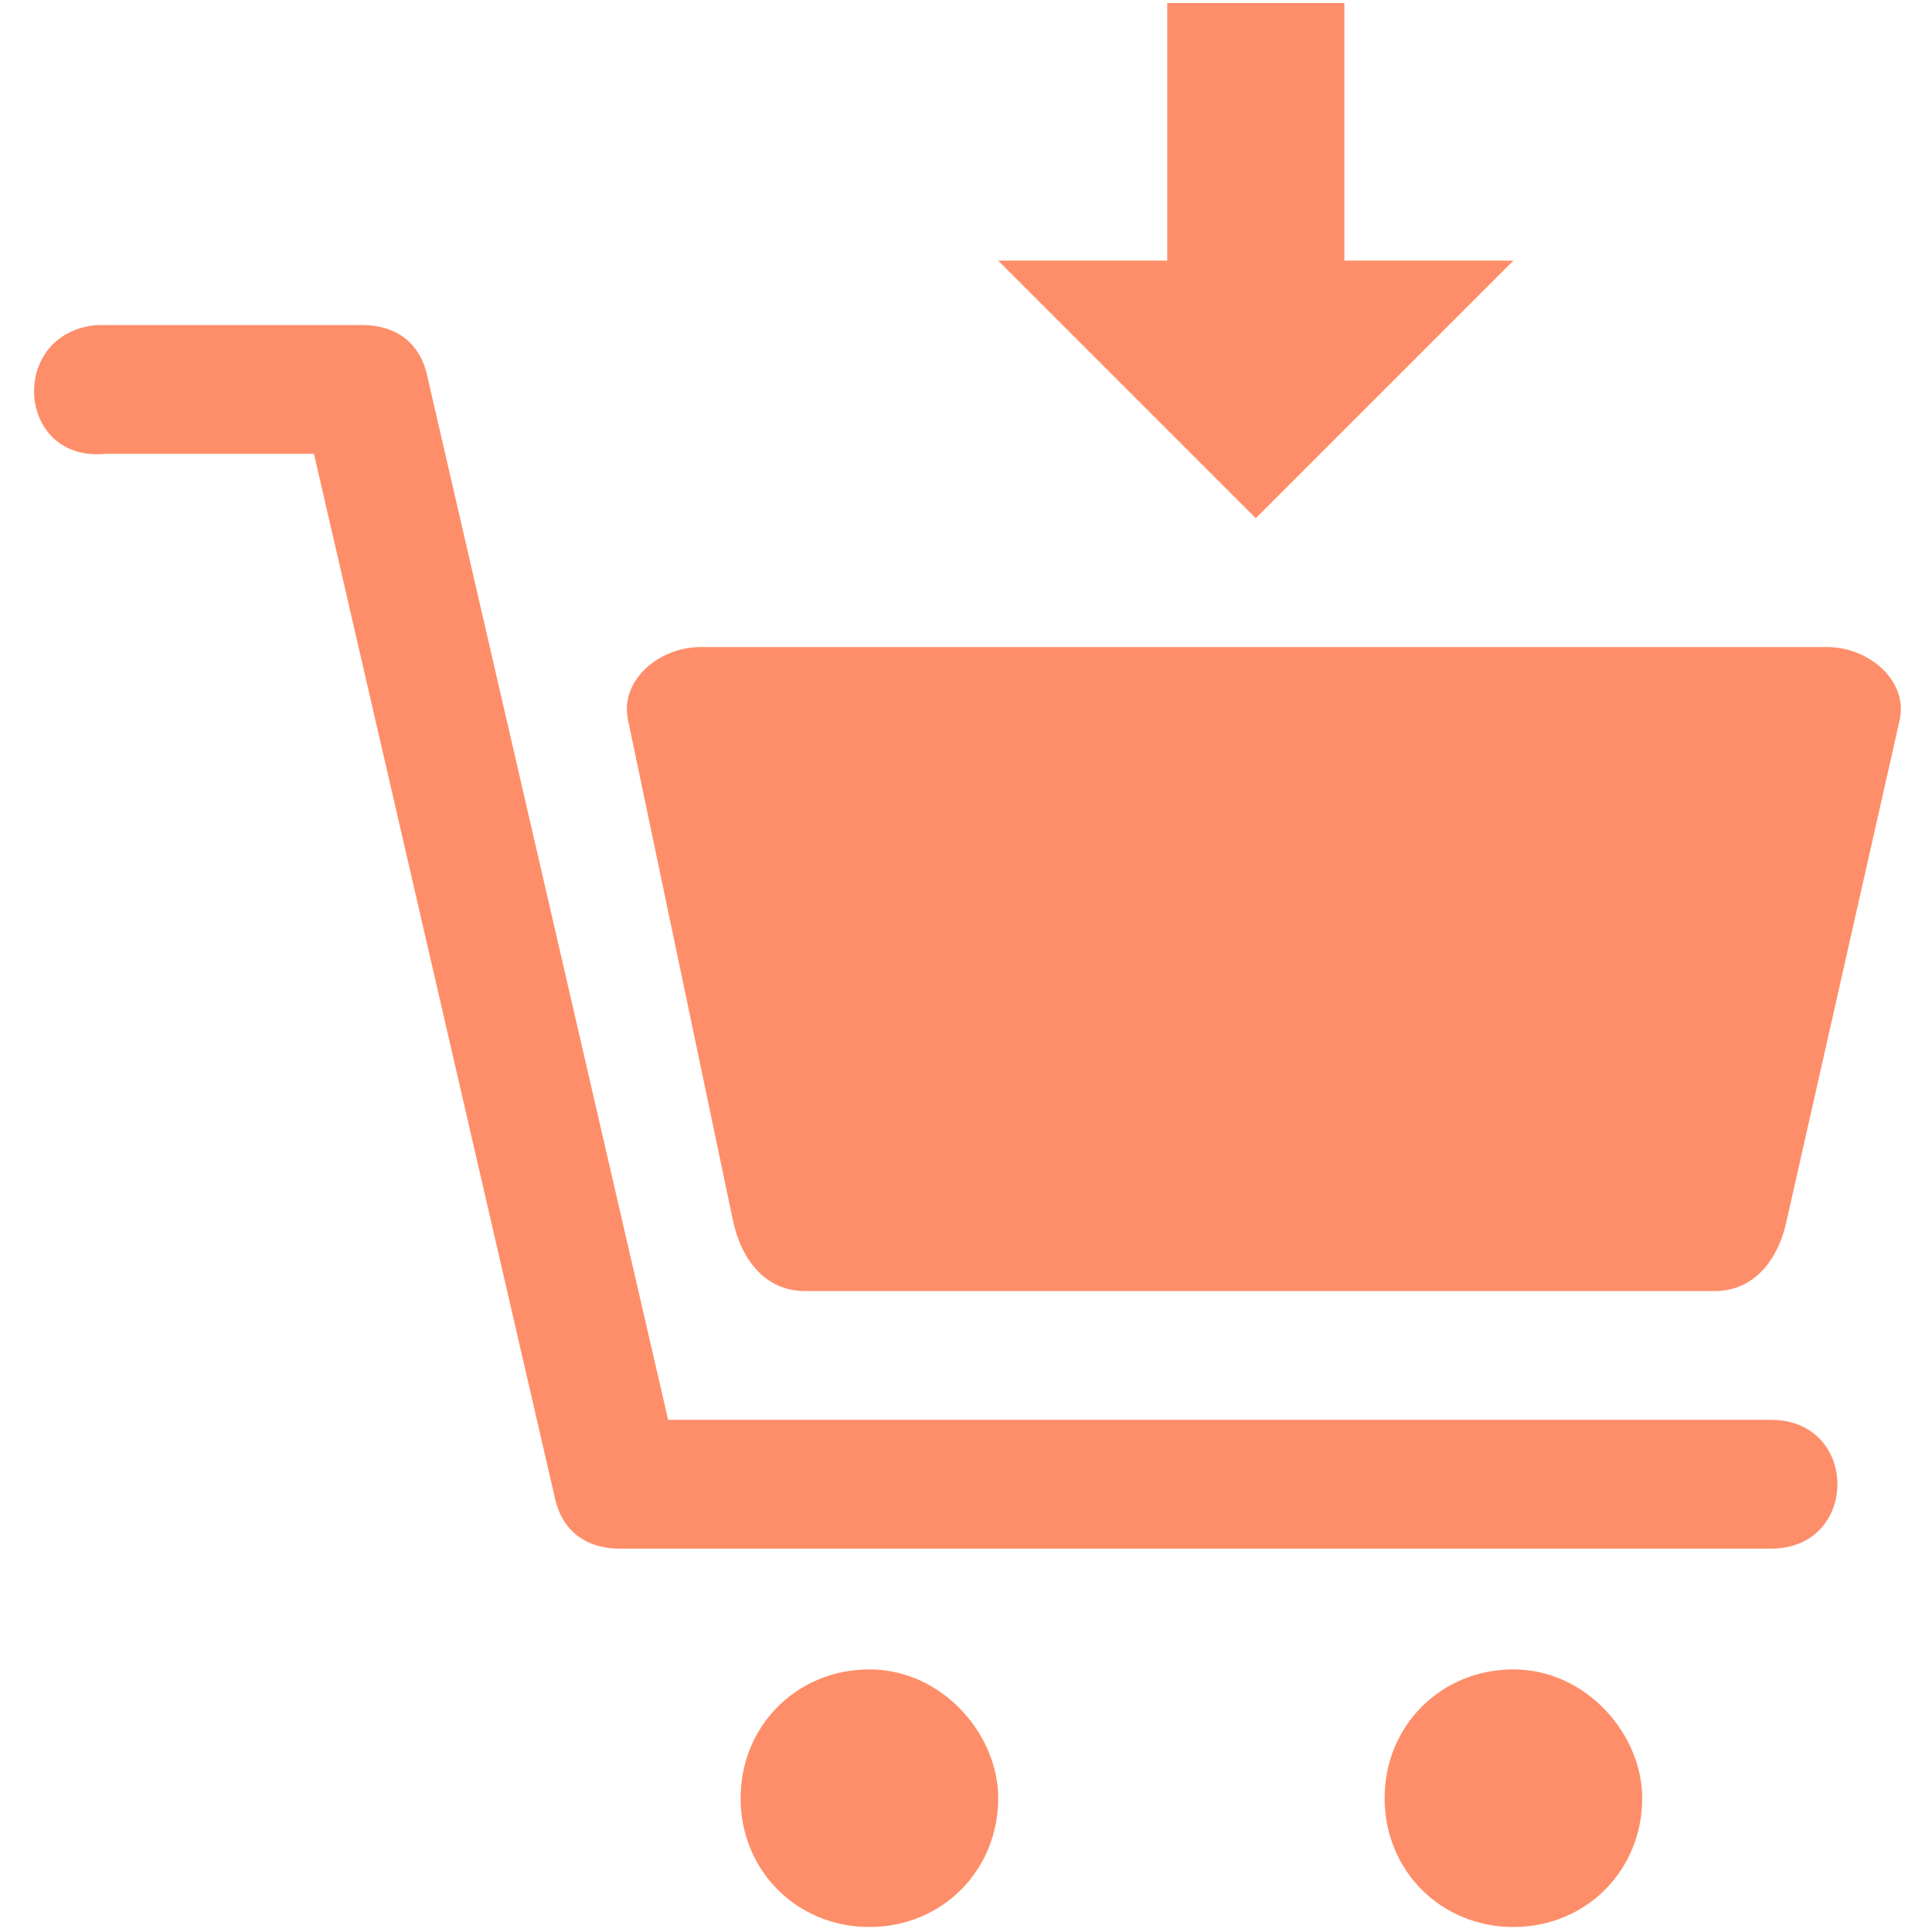 <?xml version="1.0" encoding="utf-8"?>
<!-- Generator: Adobe Illustrator 26.5.0, SVG Export Plug-In . SVG Version: 6.00 Build 0)  -->
<svg version="1.1"
	 id="Layer_1" xmlns:dc="http://purl.org/dc/elements/1.1/" xmlns:cc="http://creativecommons.org/ns#" xmlns:svg="http://www.w3.org/2000/svg" xmlns:sodipodi="http://sodipodi.sourceforge.net/DTD/sodipodi-0.dtd" xmlns:rdf="http://www.w3.org/1999/02/22-rdf-syntax-ns#" xmlns:inkscape="http://www.inkscape.org/namespaces/inkscape"
	 xmlns="http://www.w3.org/2000/svg" xmlns:xlink="http://www.w3.org/1999/xlink" x="0px" y="0px" viewBox="0 0 24 24"
	 style="enable-background:new 0 0 24 24;" xml:space="preserve">
<style type="text/css">
	.st0{fill:#FE8E69;}
</style>
<g transform="translate(0,-1036.362)">
	<g>
		<path class="st0" d="M14.5,1036.4v3.2h-2.1l3.2,3.2l3.2-3.2h-2.1v-3.2H14.5z M1.2,1040.4c-1.1,0.1-1,1.7,0.1,1.6h2.6l3,13
			c0.1,0.4,0.4,0.6,0.8,0.6H22c1.1,0,1.1-1.6,0-1.6H8.3l-3-13c-0.1-0.4-0.4-0.6-0.8-0.6H1.2C1.2,1040.4,1.2,1040.4,1.2,1040.4z
			 M8.7,1044.4c-0.5,0-1,0.4-0.9,0.9l1.3,6.2c0.1,0.5,0.4,0.9,0.9,0.9h11.3c0.5,0,0.8-0.4,0.9-0.9l1.4-6.2c0.1-0.5-0.4-0.9-0.9-0.9
			H8.7z M10.8,1057.1c-0.9,0-1.6,0.7-1.6,1.6c0,0.9,0.7,1.6,1.6,1.6c0.9,0,1.6-0.7,1.6-1.6C12.4,1057.9,11.7,1057.1,10.8,1057.1z
			 M18.8,1057.1c-0.9,0-1.6,0.7-1.6,1.6c0,0.9,0.7,1.6,1.6,1.6c0.9,0,1.6-0.7,1.6-1.6C20.4,1057.9,19.7,1057.1,18.8,1057.1z"/>
	</g>
</g>
</svg>
